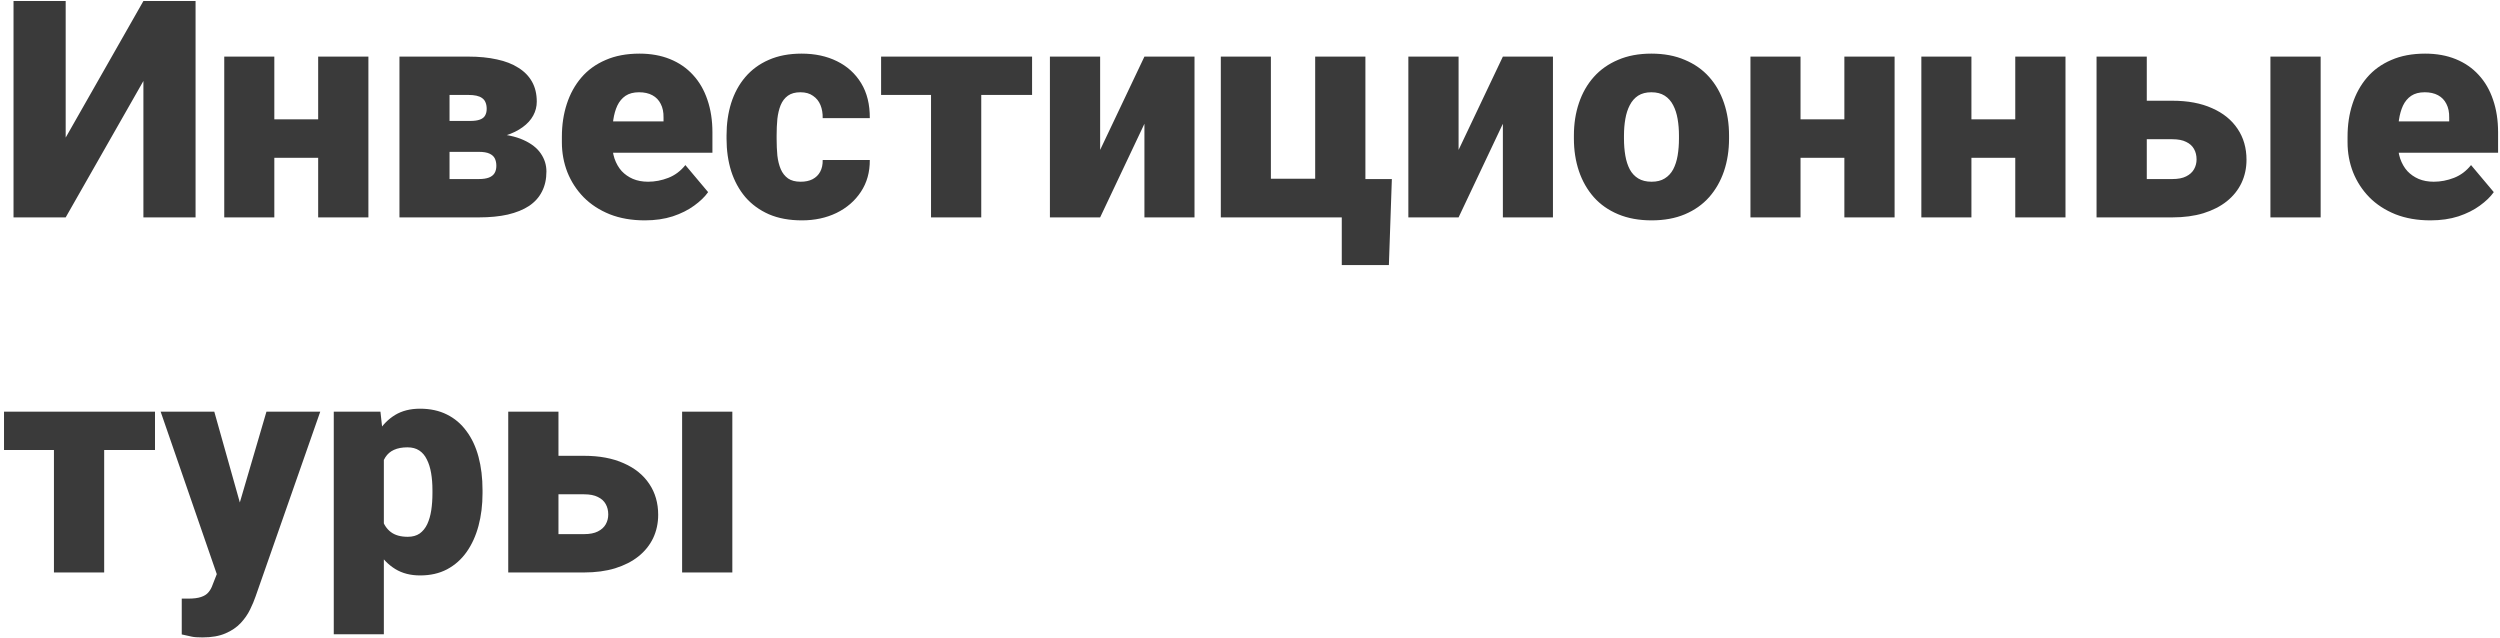 <?xml version="1.0" encoding="UTF-8"?> <svg xmlns="http://www.w3.org/2000/svg" width="345" height="88" viewBox="0 0 345 88" fill="none"> <path d="M9.064 18.987L19.79 0.141H26.988V30H19.79V11.174L9.064 30H1.866V0.141H9.064V18.987ZM46.409 16.465V21.776H35.335V16.465H46.409ZM37.857 7.811V30H30.946V7.811H37.857ZM50.839 7.811V30H43.907V7.811H50.839ZM66.076 20.956H59.268L59.227 16.69H64.887C65.447 16.69 65.892 16.629 66.22 16.506C66.561 16.383 66.801 16.198 66.938 15.952C67.088 15.692 67.163 15.385 67.163 15.029C67.163 14.674 67.108 14.373 66.999 14.127C66.903 13.881 66.746 13.683 66.527 13.532C66.322 13.382 66.062 13.273 65.748 13.204C65.434 13.136 65.064 13.102 64.641 13.102H62.036V30H55.125V7.811H64.641C66.103 7.811 67.416 7.94 68.578 8.2C69.74 8.446 70.725 8.829 71.531 9.349C72.352 9.854 72.981 10.497 73.418 11.276C73.856 12.056 74.074 12.972 74.074 14.024C74.074 14.708 73.91 15.351 73.582 15.952C73.254 16.554 72.769 17.087 72.126 17.552C71.497 18.017 70.718 18.399 69.788 18.7C68.858 18.987 67.792 19.165 66.589 19.233L66.076 20.956ZM66.076 30H57.77L59.883 24.709H66.076C66.65 24.709 67.115 24.641 67.471 24.504C67.826 24.367 68.086 24.162 68.25 23.889C68.414 23.615 68.496 23.28 68.496 22.884C68.496 22.501 68.428 22.166 68.291 21.879C68.154 21.592 67.908 21.366 67.553 21.202C67.211 21.038 66.719 20.956 66.076 20.956H60.662L60.703 16.69H66.548L68.024 18.434C69.747 18.529 71.148 18.823 72.228 19.315C73.322 19.808 74.122 20.43 74.628 21.182C75.147 21.934 75.407 22.761 75.407 23.663C75.407 24.716 75.202 25.639 74.792 26.432C74.395 27.225 73.801 27.888 73.008 28.421C72.215 28.94 71.237 29.337 70.075 29.61C68.927 29.87 67.594 30 66.076 30ZM88.983 30.41C87.179 30.41 85.565 30.13 84.144 29.569C82.722 28.995 81.519 28.209 80.534 27.211C79.564 26.213 78.818 25.064 78.299 23.766C77.793 22.467 77.54 21.093 77.54 19.644V18.864C77.54 17.237 77.766 15.733 78.217 14.352C78.668 12.958 79.338 11.741 80.227 10.702C81.115 9.663 82.23 8.856 83.569 8.282C84.909 7.694 86.468 7.4 88.245 7.4C89.817 7.4 91.226 7.653 92.47 8.159C93.714 8.665 94.767 9.39 95.628 10.333C96.503 11.276 97.166 12.418 97.617 13.758C98.082 15.098 98.314 16.602 98.314 18.27V21.079H80.186V16.752H91.567V16.219C91.581 15.48 91.451 14.852 91.178 14.332C90.918 13.812 90.535 13.416 90.029 13.143C89.523 12.869 88.908 12.732 88.184 12.732C87.432 12.732 86.81 12.896 86.317 13.225C85.839 13.553 85.463 14.004 85.189 14.578C84.93 15.139 84.745 15.788 84.636 16.526C84.526 17.265 84.472 18.044 84.472 18.864V19.644C84.472 20.464 84.581 21.209 84.8 21.879C85.032 22.549 85.36 23.123 85.784 23.602C86.222 24.066 86.741 24.429 87.343 24.689C87.958 24.948 88.655 25.078 89.435 25.078C90.378 25.078 91.308 24.9 92.224 24.545C93.14 24.189 93.926 23.602 94.582 22.781L97.72 26.514C97.269 27.156 96.626 27.778 95.792 28.38C94.972 28.981 93.987 29.474 92.839 29.856C91.69 30.226 90.405 30.41 88.983 30.41ZM110.496 25.078C111.139 25.078 111.686 24.962 112.137 24.73C112.602 24.483 112.95 24.142 113.183 23.704C113.429 23.253 113.545 22.713 113.531 22.084H120.032C120.046 23.752 119.636 25.215 118.802 26.473C117.981 27.717 116.86 28.688 115.438 29.385C114.03 30.068 112.438 30.41 110.66 30.41C108.924 30.41 107.406 30.13 106.107 29.569C104.809 28.995 103.722 28.202 102.847 27.19C101.985 26.165 101.336 24.969 100.898 23.602C100.475 22.234 100.263 20.751 100.263 19.151V18.68C100.263 17.08 100.475 15.597 100.898 14.229C101.336 12.849 101.985 11.652 102.847 10.641C103.722 9.615 104.802 8.822 106.087 8.262C107.386 7.688 108.896 7.4 110.619 7.4C112.465 7.4 114.092 7.749 115.5 8.446C116.922 9.144 118.036 10.155 118.843 11.481C119.649 12.808 120.046 14.414 120.032 16.301H113.531C113.545 15.631 113.442 15.029 113.224 14.496C113.005 13.963 112.663 13.539 112.198 13.225C111.747 12.896 111.166 12.732 110.455 12.732C109.744 12.732 109.17 12.89 108.732 13.204C108.295 13.519 107.96 13.956 107.728 14.517C107.509 15.063 107.358 15.692 107.276 16.403C107.208 17.114 107.174 17.873 107.174 18.68V19.151C107.174 19.972 107.208 20.744 107.276 21.469C107.358 22.18 107.516 22.809 107.748 23.355C107.98 23.889 108.315 24.312 108.753 24.627C109.19 24.928 109.771 25.078 110.496 25.078ZM135.413 7.811V30H128.481V7.811H135.413ZM142.427 7.811V13.102H121.591V7.811H142.427ZM151.819 20.689L157.931 7.811H164.842V30H157.931V17.08L151.819 30H144.888V7.811H151.819V20.689ZM168.472 30V7.811H175.383V24.668H181.494V7.811H188.426V30H168.472ZM192.076 24.709L191.666 36.583H185.165V30H182.868V24.709H192.076ZM201.284 20.689L207.396 7.811H214.307V30H207.396V17.08L201.284 30H194.353V7.811H201.284V20.689ZM217.198 19.131V18.7C217.198 17.073 217.431 15.576 217.896 14.209C218.36 12.828 219.044 11.632 219.946 10.62C220.849 9.608 221.963 8.822 223.289 8.262C224.615 7.688 226.146 7.4 227.883 7.4C229.633 7.4 231.171 7.688 232.497 8.262C233.837 8.822 234.958 9.608 235.86 10.62C236.763 11.632 237.446 12.828 237.911 14.209C238.376 15.576 238.608 17.073 238.608 18.7V19.131C238.608 20.744 238.376 22.241 237.911 23.622C237.446 24.989 236.763 26.186 235.86 27.211C234.958 28.223 233.844 29.009 232.518 29.569C231.191 30.13 229.66 30.41 227.924 30.41C226.188 30.41 224.649 30.13 223.31 29.569C221.97 29.009 220.849 28.223 219.946 27.211C219.044 26.186 218.36 24.989 217.896 23.622C217.431 22.241 217.198 20.744 217.198 19.131ZM224.109 18.7V19.131C224.109 19.965 224.171 20.744 224.294 21.469C224.417 22.193 224.622 22.829 224.909 23.376C225.196 23.909 225.586 24.326 226.078 24.627C226.57 24.928 227.186 25.078 227.924 25.078C228.648 25.078 229.25 24.928 229.729 24.627C230.221 24.326 230.61 23.909 230.897 23.376C231.185 22.829 231.39 22.193 231.513 21.469C231.636 20.744 231.697 19.965 231.697 19.131V18.7C231.697 17.894 231.636 17.135 231.513 16.424C231.39 15.699 231.185 15.063 230.897 14.517C230.61 13.956 230.221 13.519 229.729 13.204C229.236 12.89 228.621 12.732 227.883 12.732C227.158 12.732 226.55 12.89 226.058 13.204C225.579 13.519 225.196 13.956 224.909 14.517C224.622 15.063 224.417 15.699 224.294 16.424C224.171 17.135 224.109 17.894 224.109 18.7ZM257.024 16.465V21.776H245.95V16.465H257.024ZM248.473 7.811V30H241.562V7.811H248.473ZM261.454 7.811V30H254.522V7.811H261.454ZM280.608 16.465V21.776H269.534V16.465H280.608ZM272.057 7.811V30H265.146V7.811H272.057ZM285.038 7.811V30H278.106V7.811H285.038ZM293.467 13.901H299.783C301.916 13.901 303.741 14.243 305.259 14.927C306.79 15.597 307.966 16.547 308.786 17.777C309.606 18.994 310.017 20.416 310.017 22.043C310.017 23.205 309.784 24.278 309.319 25.263C308.854 26.233 308.178 27.074 307.289 27.785C306.414 28.482 305.341 29.029 304.069 29.426C302.812 29.809 301.383 30 299.783 30H289.324V7.811H296.256V24.709H299.783C300.576 24.709 301.212 24.586 301.69 24.34C302.183 24.094 302.545 23.766 302.777 23.355C303.01 22.945 303.126 22.494 303.126 22.002C303.126 21.455 303.01 20.977 302.777 20.566C302.545 20.143 302.183 19.814 301.69 19.582C301.212 19.336 300.576 19.213 299.783 19.213H293.467V13.901ZM320.25 7.811V30H313.318V7.811H320.25ZM335.405 30.41C333.601 30.41 331.987 30.13 330.565 29.569C329.144 28.995 327.94 28.209 326.956 27.211C325.985 26.213 325.24 25.064 324.721 23.766C324.215 22.467 323.962 21.093 323.962 19.644V18.864C323.962 17.237 324.188 15.733 324.639 14.352C325.09 12.958 325.76 11.741 326.648 10.702C327.537 9.663 328.651 8.856 329.991 8.282C331.331 7.694 332.89 7.4 334.667 7.4C336.239 7.4 337.647 7.653 338.892 8.159C340.136 8.665 341.188 9.39 342.05 10.333C342.925 11.276 343.588 12.418 344.039 13.758C344.504 15.098 344.736 16.602 344.736 18.27V21.079H326.607V16.752H337.989V16.219C338.003 15.48 337.873 14.852 337.6 14.332C337.34 13.812 336.957 13.416 336.451 13.143C335.945 12.869 335.33 12.732 334.605 12.732C333.854 12.732 333.231 12.896 332.739 13.225C332.261 13.553 331.885 14.004 331.611 14.578C331.352 15.139 331.167 15.788 331.058 16.526C330.948 17.265 330.894 18.044 330.894 18.864V19.644C330.894 20.464 331.003 21.209 331.222 21.879C331.454 22.549 331.782 23.123 332.206 23.602C332.644 24.066 333.163 24.429 333.765 24.689C334.38 24.948 335.077 25.078 335.856 25.078C336.8 25.078 337.729 24.9 338.646 24.545C339.562 24.189 340.348 23.602 341.004 22.781L344.142 26.514C343.69 27.156 343.048 27.778 342.214 28.38C341.394 28.981 340.409 29.474 339.261 29.856C338.112 30.226 336.827 30.41 335.405 30.41ZM14.376 56.81V79H7.444V56.81H14.376ZM21.39 56.81V62.102H0.554V56.81H21.39ZM31.028 76.395L36.77 56.81H44.194L35.273 82.302C35.082 82.862 34.829 83.464 34.515 84.106C34.2 84.763 33.77 85.385 33.223 85.973C32.676 86.561 31.972 87.039 31.11 87.408C30.263 87.777 29.21 87.962 27.952 87.962C27.282 87.962 26.79 87.928 26.476 87.859C26.175 87.805 25.71 87.702 25.081 87.552V82.609C25.259 82.609 25.409 82.609 25.532 82.609C25.669 82.609 25.819 82.609 25.983 82.609C26.722 82.609 27.31 82.534 27.747 82.384C28.198 82.233 28.54 82.015 28.773 81.728C29.019 81.44 29.21 81.092 29.347 80.682L31.028 76.395ZM29.572 56.81L33.94 72.335L34.699 79.656H30.064L22.169 56.81H29.572ZM52.972 61.076V87.531H46.06V56.81H52.5L52.972 61.076ZM66.589 67.639V68.069C66.589 69.683 66.404 71.18 66.035 72.561C65.666 73.941 65.119 75.144 64.394 76.17C63.67 77.195 62.768 77.995 61.688 78.569C60.621 79.13 59.384 79.41 57.976 79.41C56.649 79.41 55.508 79.116 54.551 78.528C53.594 77.94 52.794 77.127 52.151 76.088C51.509 75.049 50.989 73.859 50.593 72.519C50.196 71.18 49.882 69.765 49.649 68.274V67.721C49.882 66.121 50.196 64.638 50.593 63.27C50.989 61.89 51.509 60.687 52.151 59.661C52.794 58.636 53.587 57.836 54.53 57.262C55.487 56.688 56.629 56.4 57.955 56.4C59.363 56.4 60.601 56.667 61.667 57.2C62.747 57.733 63.649 58.499 64.374 59.497C65.112 60.481 65.666 61.664 66.035 63.045C66.404 64.426 66.589 65.957 66.589 67.639ZM59.678 68.069V67.639C59.678 66.777 59.616 65.991 59.493 65.28C59.37 64.556 59.172 63.927 58.898 63.394C58.639 62.86 58.29 62.45 57.852 62.163C57.415 61.876 56.875 61.732 56.232 61.732C55.494 61.732 54.872 61.849 54.366 62.081C53.874 62.3 53.477 62.642 53.177 63.106C52.89 63.558 52.685 64.125 52.562 64.809C52.452 65.478 52.404 66.265 52.418 67.167V68.849C52.391 69.888 52.493 70.804 52.726 71.597C52.958 72.376 53.361 72.984 53.935 73.422C54.51 73.859 55.289 74.078 56.273 74.078C56.93 74.078 57.477 73.928 57.914 73.627C58.352 73.312 58.7 72.882 58.96 72.335C59.22 71.774 59.404 71.132 59.514 70.407C59.623 69.683 59.678 68.903 59.678 68.069ZM74.279 62.901H80.596C82.728 62.901 84.554 63.243 86.071 63.927C87.603 64.597 88.778 65.547 89.599 66.777C90.419 67.994 90.829 69.416 90.829 71.043C90.829 72.205 90.597 73.278 90.132 74.263C89.667 75.233 88.99 76.074 88.102 76.785C87.227 77.482 86.153 78.029 84.882 78.426C83.624 78.809 82.195 79 80.596 79H70.137V56.81H77.068V73.709H80.596C81.389 73.709 82.024 73.586 82.503 73.34C82.995 73.094 83.357 72.766 83.59 72.356C83.822 71.945 83.939 71.494 83.939 71.002C83.939 70.455 83.822 69.977 83.59 69.566C83.357 69.143 82.995 68.814 82.503 68.582C82.024 68.336 81.389 68.213 80.596 68.213H74.279V62.901ZM101.062 56.81V79H94.131V56.81H101.062Z" fill="#3A3A3A"></path> </svg> 